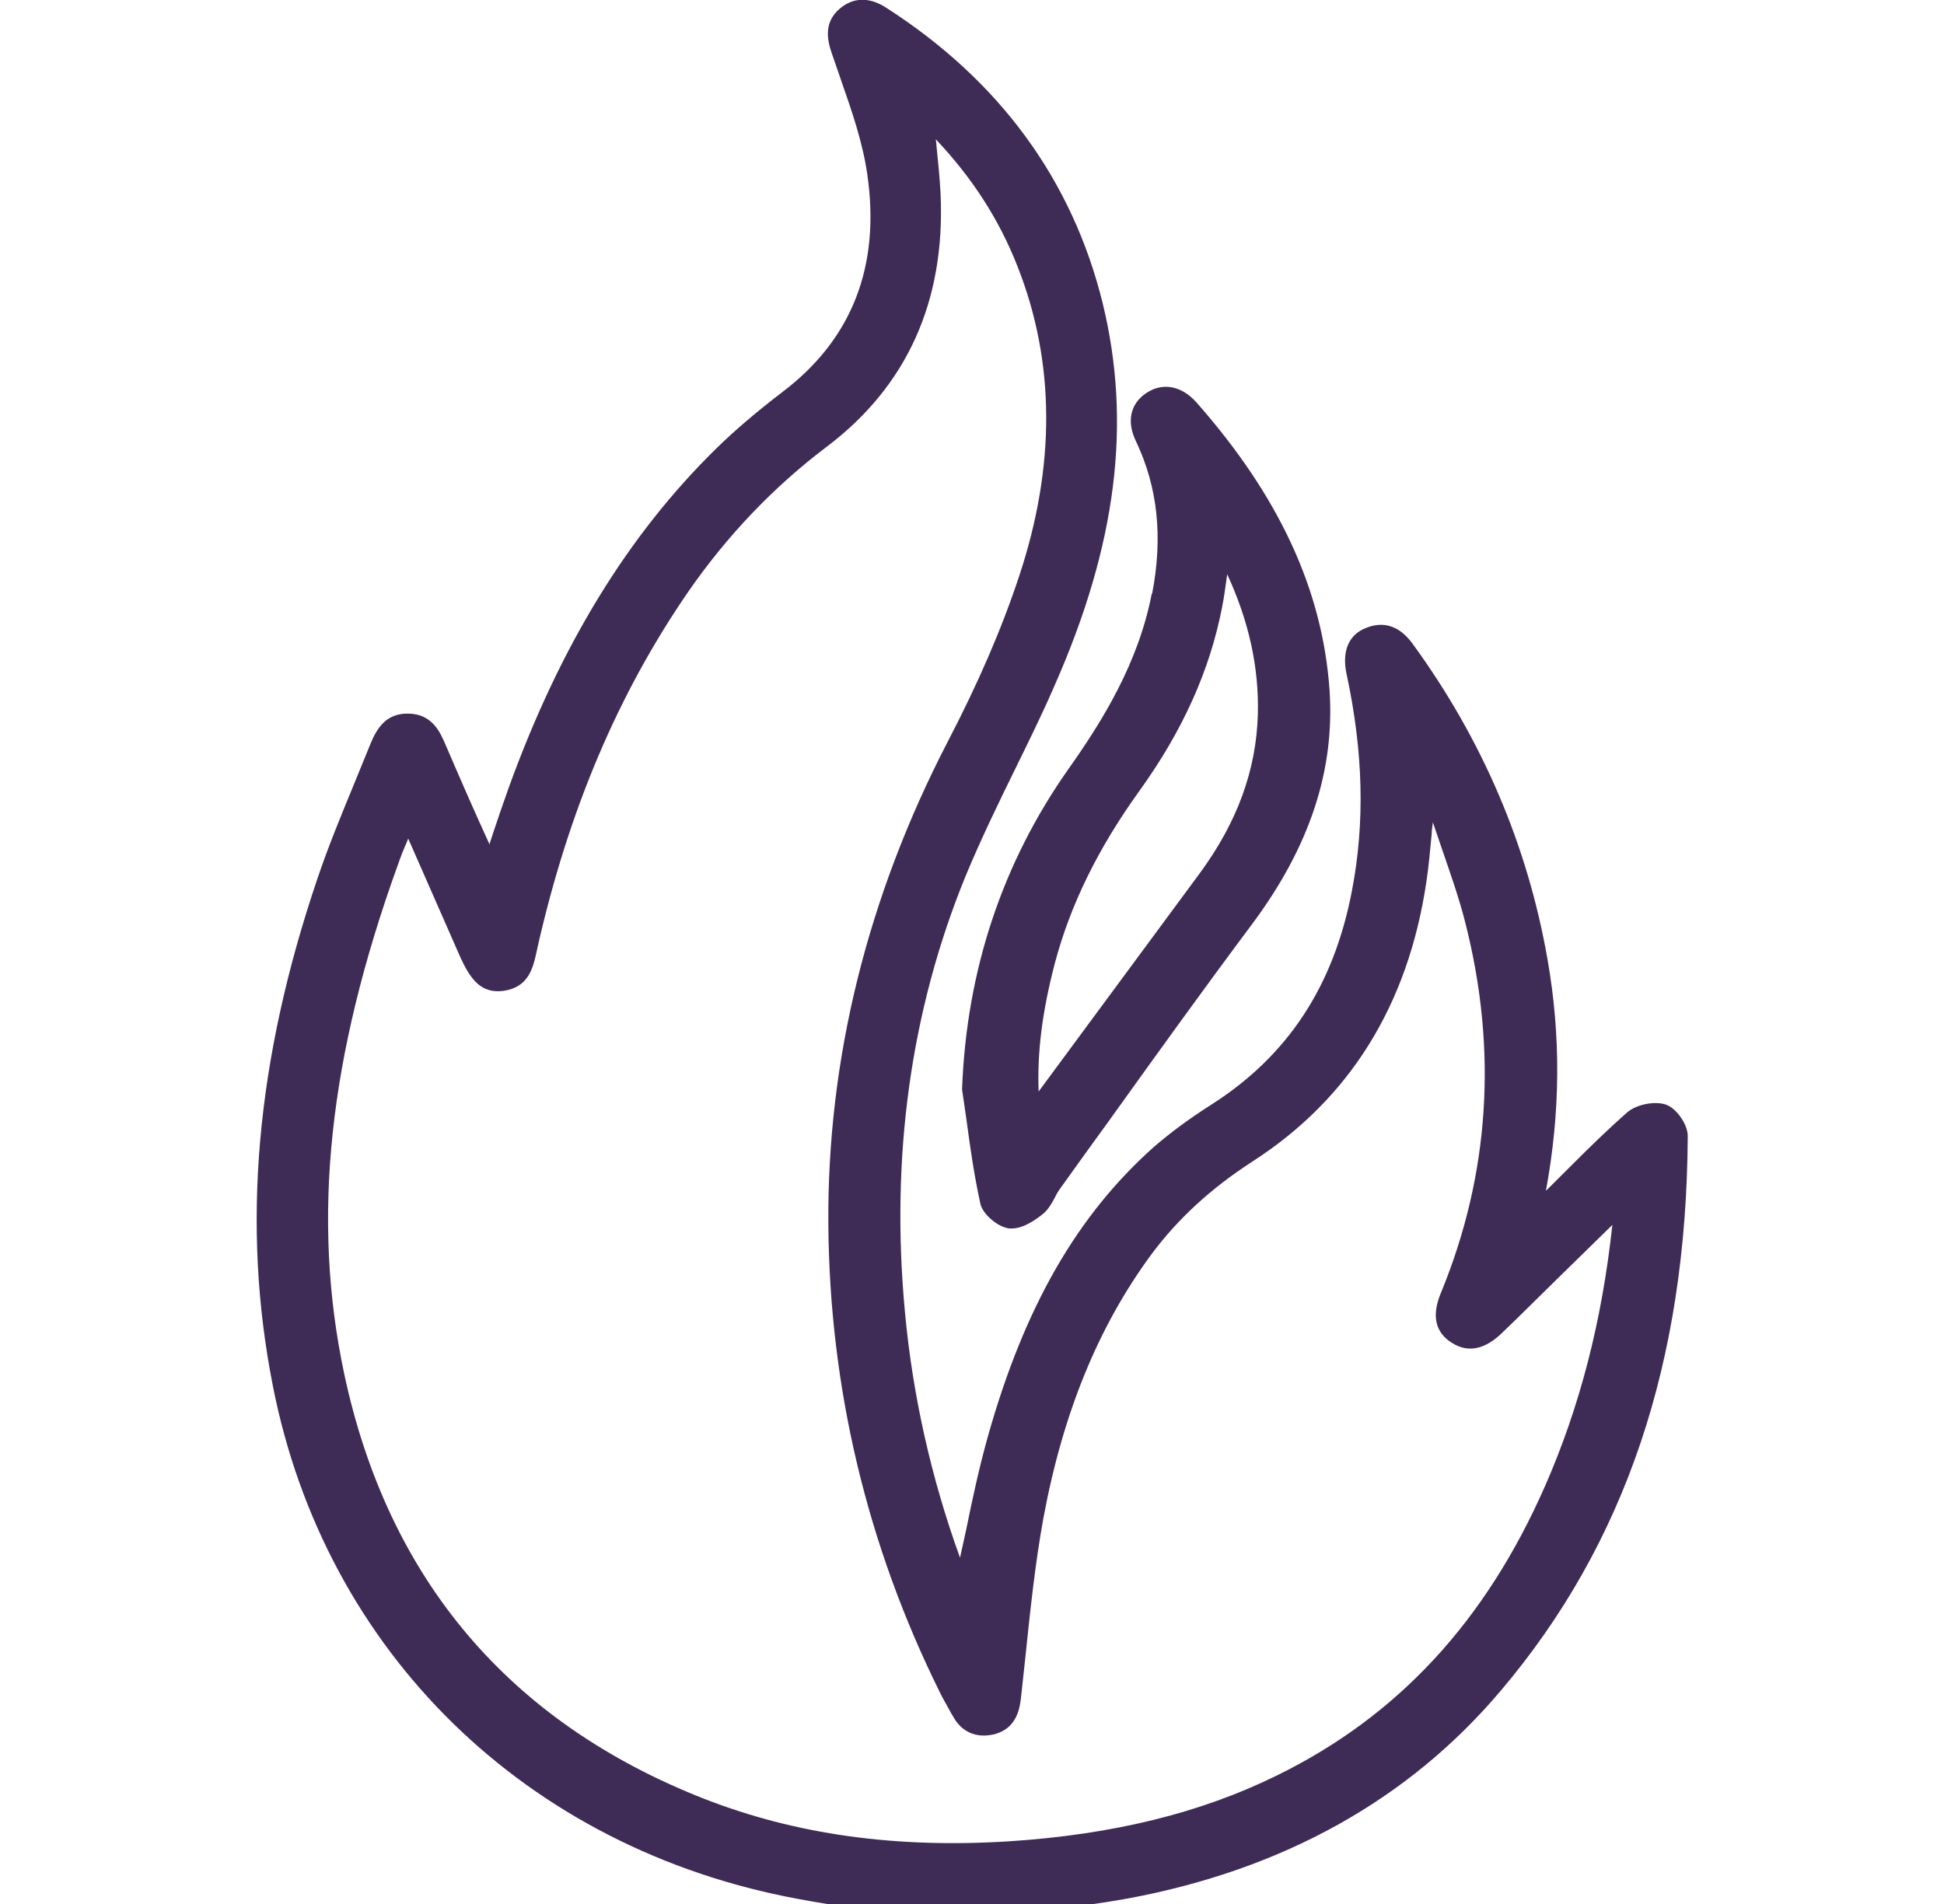 <svg width="49" height="48" viewBox="0 0 49 48" fill="none" xmlns="http://www.w3.org/2000/svg">
<g clip-path="url(#clip0_4785_27728)">
<path d="M41.999 27.85C41.713 27.75 41.254 27.84 41.019 28.04C40.529 28.47 40.059 28.93 39.61 29.38C39.416 29.57 39.232 29.76 39.038 29.95C39.017 29.97 38.987 30 38.966 30.02C39.334 28.03 39.344 26.11 39.007 24.19C38.507 21.32 37.363 18.64 35.606 16.23C35.279 15.78 34.881 15.65 34.432 15.83C33.993 16 33.819 16.42 33.941 16.99C34.36 18.94 34.411 20.73 34.074 22.47C33.615 24.86 32.461 26.62 30.53 27.85C29.948 28.22 29.499 28.56 29.101 28.9C27.15 30.63 25.812 32.96 24.893 36.24C24.678 37.01 24.515 37.77 24.352 38.57C24.301 38.8 24.25 39.04 24.198 39.27C23.473 37.27 23.004 35.18 22.81 33.08C22.442 29.17 22.953 25.47 24.341 22.08C24.719 21.17 25.159 20.26 25.587 19.39C25.924 18.7 26.272 18 26.578 17.29C28.151 13.73 28.529 10.66 27.793 7.64C27.027 4.54 25.199 2.03 22.33 0.19C21.911 -0.08 21.502 -0.07 21.165 0.22C20.777 0.55 20.838 0.97 20.961 1.33C21.043 1.57 21.125 1.81 21.206 2.04C21.472 2.8 21.747 3.6 21.86 4.39C22.197 6.7 21.482 8.55 19.725 9.88C19.072 10.38 18.52 10.85 18.061 11.3C15.834 13.48 14.118 16.28 12.822 19.86C12.689 20.23 12.566 20.59 12.433 20.99C12.403 21.09 12.362 21.2 12.331 21.3V21.27C11.933 20.4 11.576 19.58 11.228 18.77C11.096 18.46 10.891 17.99 10.278 17.99H10.268C9.717 17.99 9.492 18.38 9.339 18.75C9.196 19.1 9.053 19.45 8.91 19.8C8.593 20.57 8.267 21.36 8.001 22.15C6.449 26.73 6.081 30.91 6.878 34.94C8.195 41.65 13.261 46.6 20.103 47.87C20.624 47.97 21.165 48.05 21.676 48.13C21.921 48.17 22.156 48.2 22.401 48.24H22.422H25.792C26.067 48.2 26.343 48.16 26.619 48.13C27.211 48.05 27.834 47.97 28.437 47.86C32.348 47.13 35.504 45.37 37.822 42.63C40.968 38.92 42.51 34.34 42.541 28.64C42.541 28.35 42.265 27.95 41.999 27.85ZM23.606 3.71C23.606 3.64 23.596 3.58 23.586 3.51C24.495 4.47 25.179 5.52 25.649 6.72C26.599 9.13 26.609 11.75 25.69 14.52C25.25 15.85 24.658 17.22 23.882 18.71C21.86 22.62 20.849 26.71 20.879 30.87C20.91 34.98 21.85 38.95 23.688 42.66C23.749 42.79 23.821 42.91 23.892 43.04C23.933 43.11 23.964 43.18 24.005 43.24C24.229 43.67 24.607 43.83 25.067 43.72C25.587 43.58 25.69 43.15 25.73 42.84C25.771 42.49 25.802 42.15 25.843 41.8C25.965 40.63 26.088 39.43 26.302 38.26C26.793 35.62 27.681 33.45 29.009 31.64C29.683 30.73 30.52 29.96 31.572 29.28C34.023 27.7 35.494 25.33 35.953 22.23C36.015 21.83 36.045 21.43 36.086 21.03C36.086 20.93 36.107 20.83 36.117 20.73C36.188 20.93 36.25 21.13 36.321 21.33C36.536 21.96 36.77 22.61 36.934 23.26C37.751 26.47 37.547 29.61 36.321 32.59C36.076 33.17 36.178 33.6 36.607 33.86C37.005 34.11 37.434 34.02 37.863 33.6C38.323 33.16 38.772 32.71 39.221 32.27C39.651 31.85 40.069 31.44 40.498 31.02C40.539 30.98 40.59 30.93 40.641 30.88C40.376 33.33 39.814 35.48 38.946 37.46C37.444 40.88 35.228 43.27 32.185 44.76C30.255 45.71 28.049 46.25 25.434 46.42C22.575 46.6 20.062 46.25 17.754 45.35C12.832 43.42 9.778 39.81 8.675 34.63C7.848 30.73 8.277 26.65 10.033 21.79C10.095 21.61 10.166 21.43 10.258 21.22L10.289 21.14L11.576 24.07C11.861 24.72 12.137 25.05 12.689 24.98C13.322 24.89 13.434 24.41 13.526 23.99L13.547 23.89C14.333 20.42 15.579 17.49 17.346 14.92C18.316 13.52 19.48 12.29 20.828 11.27C22.861 9.74 23.831 7.59 23.708 4.89C23.688 4.49 23.647 4.1 23.606 3.69V3.71Z" fill="#3E2B56"/>
<path d="M29.03 14.97C28.693 16.72 27.784 18.18 26.936 19.38C25.271 21.74 24.362 24.46 24.25 27.45V27.47C24.291 27.73 24.322 27.98 24.362 28.24C24.454 28.93 24.556 29.64 24.71 30.34C24.761 30.6 25.139 30.93 25.435 30.97C25.455 30.97 25.486 30.97 25.506 30.97C25.802 30.97 26.119 30.74 26.293 30.6C26.425 30.49 26.507 30.34 26.589 30.19C26.63 30.1 26.681 30.02 26.732 29.95C27.14 29.38 27.549 28.81 27.957 28.25C29.132 26.61 30.347 24.92 31.573 23.28C33.013 21.34 33.646 19.42 33.513 17.41C33.339 14.87 32.236 12.5 30.153 10.14C29.775 9.72 29.295 9.63 28.876 9.92C28.488 10.19 28.396 10.63 28.631 11.12C29.183 12.28 29.316 13.54 29.04 14.97H29.03ZM26.18 27.53C26.139 26.53 26.272 25.49 26.589 24.28C26.977 22.82 27.671 21.39 28.733 19.92C29.816 18.41 30.5 16.89 30.807 15.29C30.858 15.04 30.888 14.78 30.929 14.5C30.929 14.5 30.929 14.48 30.929 14.47C31.481 15.66 31.736 16.83 31.705 18.01C31.665 19.42 31.184 20.73 30.245 22.01C28.887 23.85 27.528 25.69 26.17 27.53H26.18Z" fill="#3E2B56"/>
</g>
<defs>
<clipPath id="clip0_4785_27728">
<rect width="48" height="48" fill="white" transform="translate(0.5)"/>
</clipPath>
</defs>
</svg>
